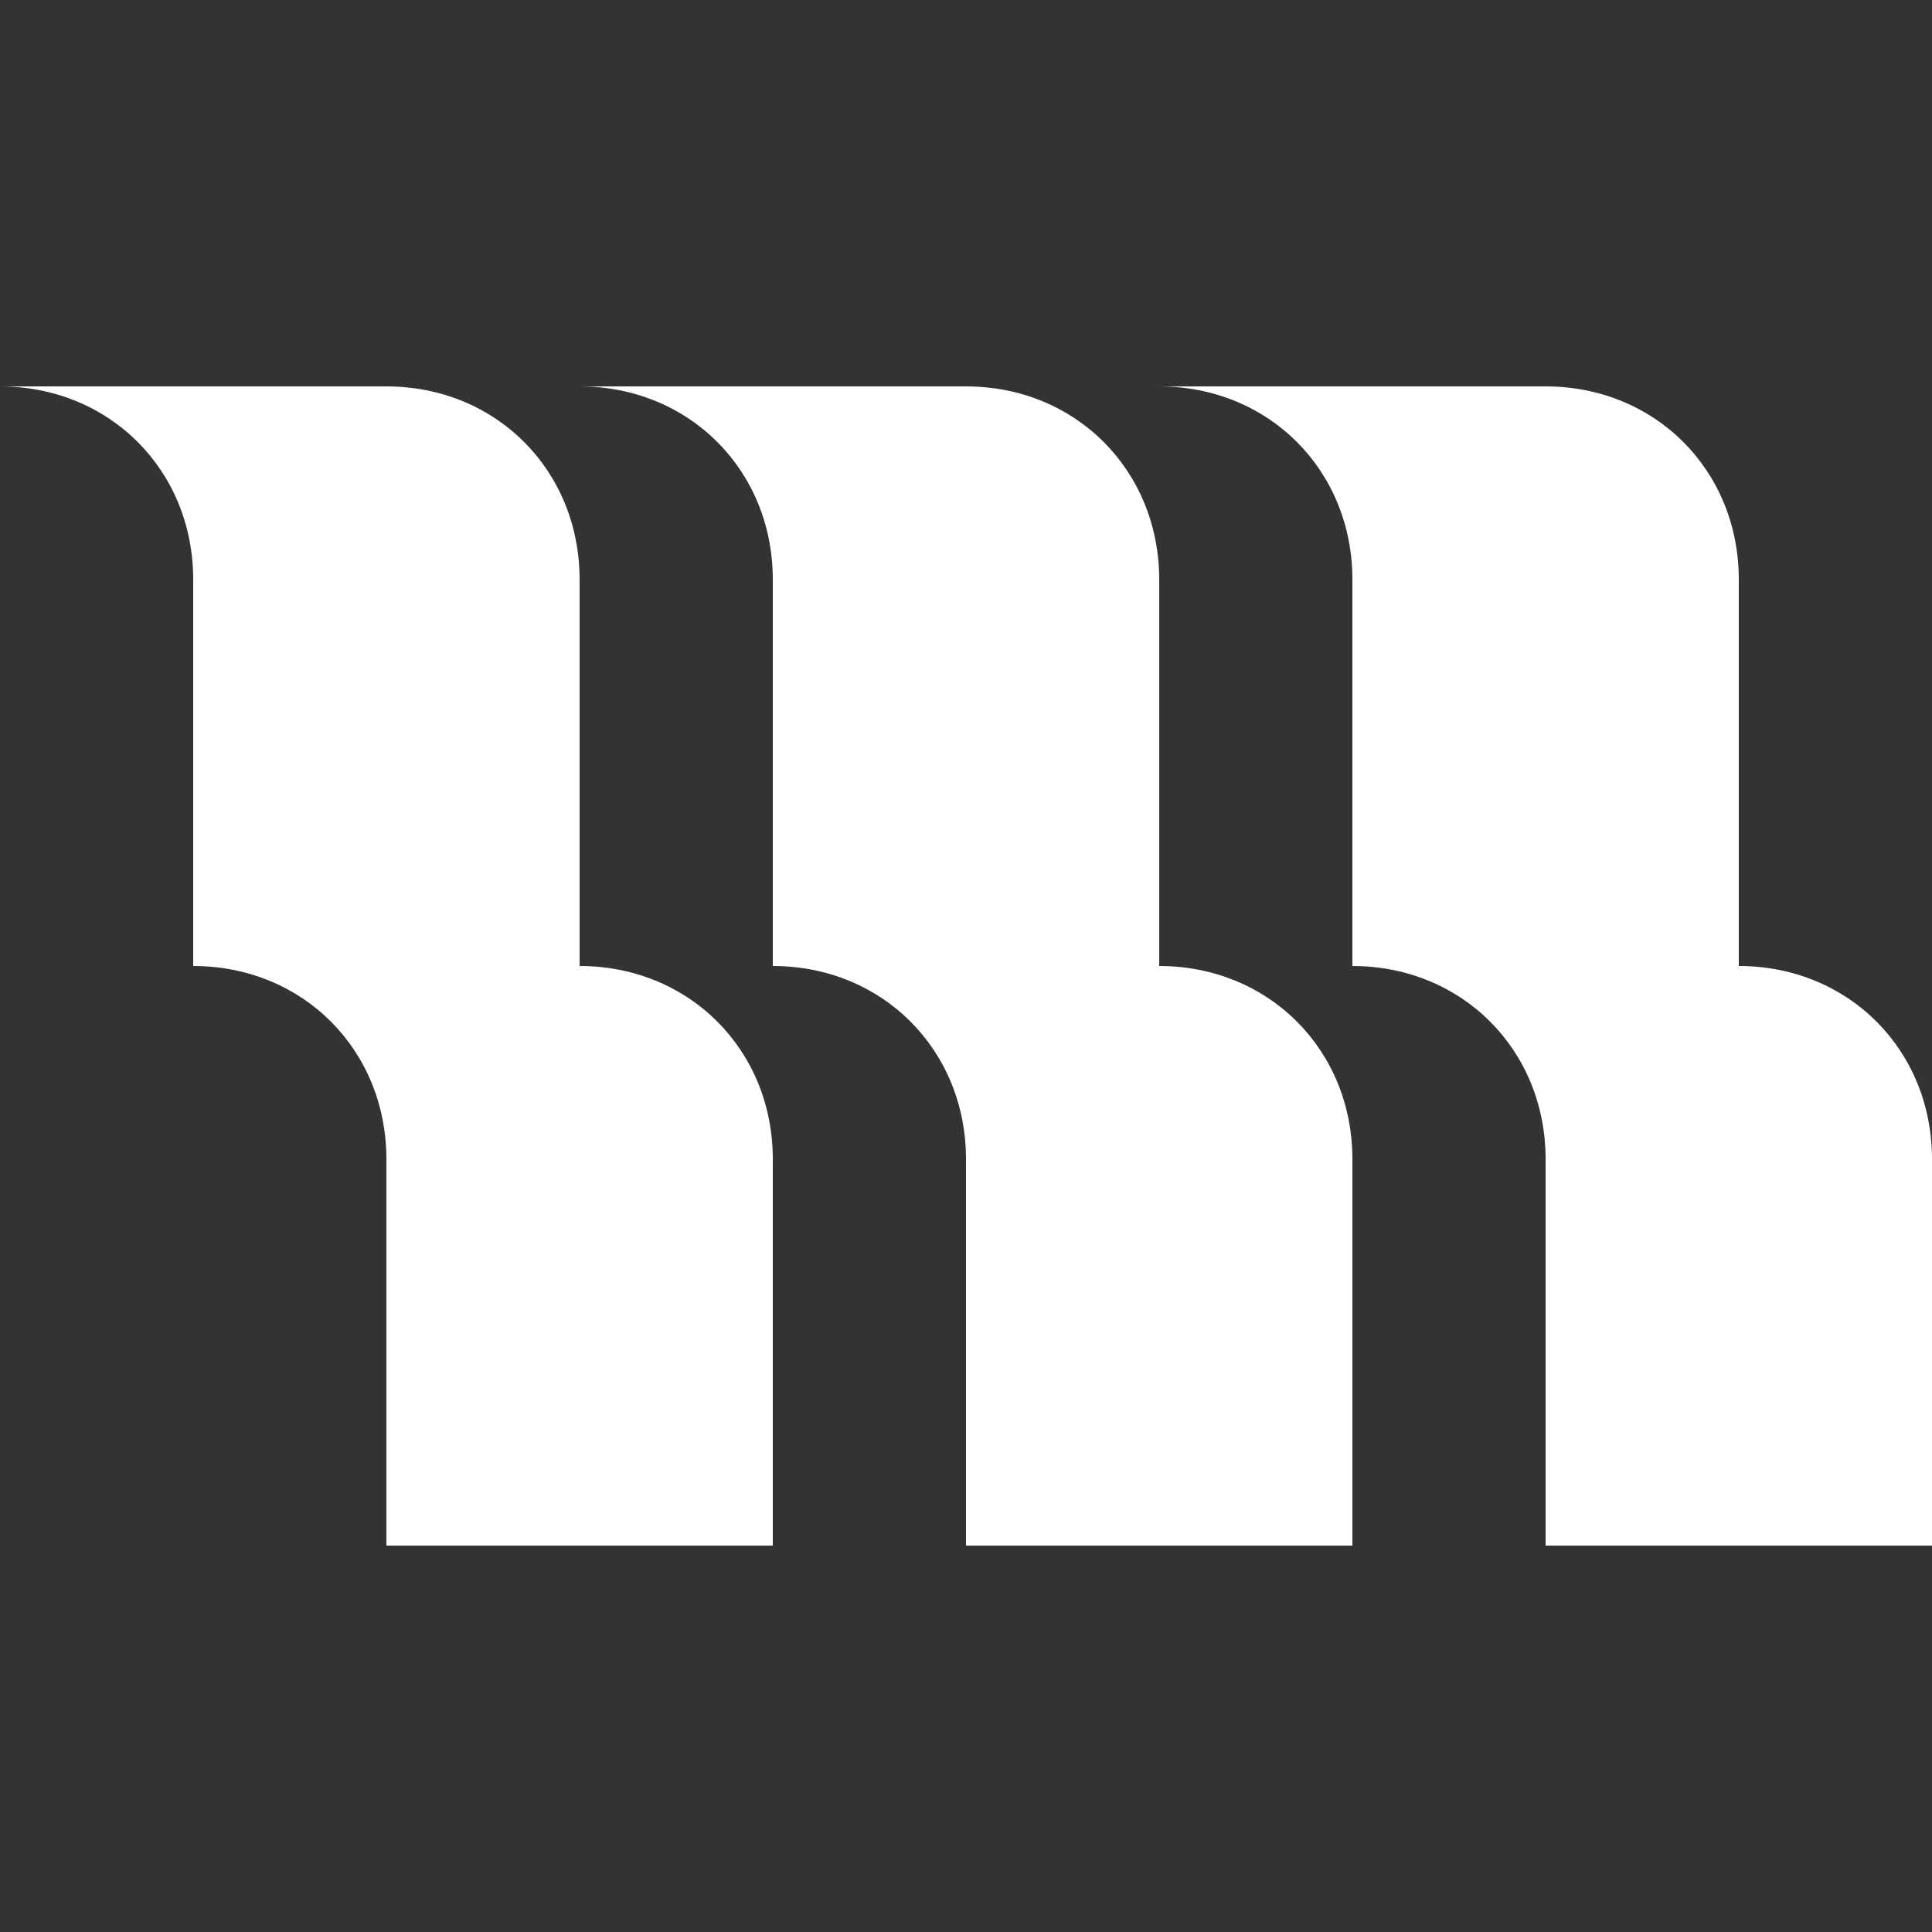 <?xml version="1.0" encoding="utf-8"?>
<!-- Generator: Adobe Illustrator 24.2.0, SVG Export Plug-In . SVG Version: 6.00 Build 0)  -->
<svg version="1.1" id="图层_1" xmlns="http://www.w3.org/2000/svg" xmlns:xlink="http://www.w3.org/1999/xlink" x="0px" y="0px"
	 viewBox="0 0 30 30" style="enable-background:new 0 0 30 30;" xml:space="preserve">
<rect x="0" y="0" width="30" height="30" fill="#333333" stroke="none"/>
<style type="text/css">
	.st0{fill:#FFFFFF;}
</style>
<path class="st0" d="M9,9c0-1.7-1.3-3-3-3H0c1.7,0,3,1.3,3,3"/>
<rect x="3" y="9" class="st0" width="6" height="6"/>
<path class="st0" d="M12,18c0-1.7-1.3-3-3-3H3c1.7,0,3,1.3,3,3"/>
<rect x="6" y="18" class="st0" width="6" height="6"/>
<path class="st0" d="M18,9c0-1.7-1.3-3-3-3H9c1.7,0,3,1.3,3,3"/>
<rect x="12" y="9" class="st0" width="6" height="6"/>
<path class="st0" d="M21,18c0-1.7-1.3-3-3-3h-6c1.7,0,3,1.3,3,3"/>
<rect x="15" y="18" class="st0" width="6" height="6"/>
<path class="st0" d="M27,9c0-1.7-1.3-3-3-3h-6c1.7,0,3,1.3,3,3"/>
<rect x="21" y="9" class="st0" width="6" height="6"/>
<path class="st0" d="M30,18c0-1.7-1.3-3-3-3h-6c1.7,0,3,1.3,3,3"/>
<rect x="24" y="18" class="st0" width="6" height="6"/>
</svg>
